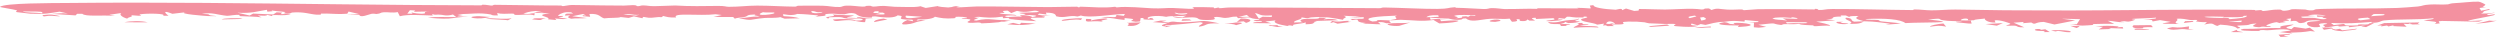 <svg width="573" height="9" viewBox="0 0 573 9" fill="none" xmlns="http://www.w3.org/2000/svg">
<path d="M524.653 7.786C525.944 8.096 521.636 7.909 524.5 8.367C523.905 8.402 523.303 8.438 522.701 8.472C522.547 8.298 522.389 8.124 522.235 7.95C523.047 7.896 523.852 7.841 524.653 7.785C524.653 7.786 524.653 7.786 524.653 7.786ZM525.726 5.594C525.008 6.096 522.68 6.24 525.191 6.687C525.389 6.515 525.591 6.344 525.787 6.172C526.632 6.3 527.558 6.427 528.439 6.553C528.757 6.486 529.073 6.418 529.389 6.352C529.793 6.646 530.192 6.941 530.592 7.236C530.238 7.195 529.878 7.153 529.521 7.112C528.12 7.363 526.799 7.437 524.936 7.491C525.103 7.561 525.269 7.63 525.436 7.699C524.476 7.585 523.507 7.469 522.531 7.354C523.378 7.233 524.315 7.098 525.085 6.985C523.856 6.526 521.634 6.794 520.474 6.895C518.943 7.032 519.288 6.81 518.141 6.906C517.957 6.921 517.937 7.094 517.572 7.098C515.719 7.117 512.146 7.029 514.219 6.621C517.325 6.669 519.769 6.337 522.828 6.443C522.032 5.978 523.624 5.813 525.726 5.594ZM470.107 7.024C471.023 6.8 472.879 6.9 474.157 7.064C474.159 7.064 474.16 7.064 474.161 7.064C474.441 7.1 475.073 7.405 474.16 7.388C472.668 7.361 471.954 6.882 471.18 7.202C470.834 7.14 470.47 7.085 470.107 7.024ZM466.883 7.037C465.971 6.916 466.388 6.56 467.529 6.662C467.529 6.662 467.529 6.662 467.529 6.661C468.004 6.704 467.07 6.983 468.776 6.703C469.123 6.929 469.464 7.134 469.807 7.352C469.39 7.354 469.01 7.358 468.572 7.359C468.868 6.992 467.795 7.157 466.883 7.037ZM512.702 6.826C512.56 7.157 513.156 7.154 514.16 7.382C513.213 7.373 512.258 7.362 511.3 7.352C511.771 7.177 512.235 7.002 512.702 6.826ZM535.343 6.765C535.345 6.765 535.346 6.765 535.347 6.765C535.662 6.71 535.976 6.654 536.283 6.599C536.471 6.716 536.656 6.831 536.842 6.947C537.903 6.825 539.102 6.699 540.208 6.573C540.1 6.936 537.993 6.904 536.954 7.167C535.342 7.076 534.534 6.874 534.425 6.569C534.732 6.634 535.036 6.7 535.343 6.765ZM267.387 4.725C267.014 4.823 266.645 4.922 266.271 5.02C266.767 5.068 267.26 5.105 267.76 5.16C269.069 4.73 269.191 5.115 270.902 5.095C276.138 5.032 274.752 4.352 279.497 5.358C275.686 5.297 277.145 5.767 274.846 6.116C274.37 5.842 276.651 5.236 275.106 5.103C272.462 5.381 269.912 5.64 266.961 5.815C267.047 5.862 267.133 5.91 267.219 5.957C267.687 5.929 268.15 5.901 268.618 5.873C268.113 5.997 267.619 6.121 267.106 6.246C267.755 5.962 266.102 6.116 266.325 5.788C266.424 5.642 267.155 5.442 267.586 5.304C266.476 5.223 265.332 5.149 264.209 5.071C264.79 4.957 265.376 4.842 265.954 4.728C266.431 4.726 266.903 4.725 267.379 4.724C267.382 4.724 267.385 4.724 267.387 4.725ZM28.499 5.108C29.989 4.775 32.432 4.731 33.838 5.117C32 5.114 30.345 5.112 28.499 5.108ZM534.315 6.318C534.477 6.374 534.633 6.43 534.794 6.486C534.087 6.601 533.368 6.714 532.646 6.827C532.506 6.661 532.361 6.495 532.227 6.329C532.913 6.326 533.628 6.322 534.315 6.318ZM489.22 6.578C489.738 6.57 489.784 6.575 490.426 6.601C490.426 6.601 490.425 6.601 490.424 6.601C490.681 6.61 492.801 6.714 492.563 6.842C491.513 6.841 490.387 6.836 489.301 6.833C489.268 6.748 489.261 6.664 489.22 6.578ZM501.651 6.68C501.652 6.681 501.654 6.681 501.655 6.681C502.045 6.701 502.413 6.741 502.813 6.749C501.371 6.95 501.136 6.586 499.854 6.687C498.566 6.789 497.764 6.988 496.659 6.488C497.071 6.414 497.513 6.308 497.935 6.222C499.779 6.424 500.244 6.237 501.738 6.043C501.709 6.256 501.68 6.467 501.651 6.68ZM290.75 5.819C291.103 5.574 291.495 5.818 291.536 5.821C291.535 5.821 291.534 5.821 291.533 5.821C294.649 5.604 291.13 5.956 294.065 6.005C293.629 6.065 293.199 6.129 292.766 6.189C292.096 6.068 291.405 5.931 290.75 5.819ZM392.084 6.067C392.113 6.138 392.147 6.21 392.175 6.282C390.406 6.264 389.957 6.546 388.495 6.289C389.687 6.214 390.884 6.139 392.084 6.066C392.084 6.066 392.084 6.066 392.084 6.067ZM480.29 6.026C482.269 5.897 483.722 5.842 485.595 6.065C485.597 6.066 485.598 6.066 485.6 6.066C485.708 6.08 485.185 6.228 485.326 6.266C485.712 6.245 486.111 6.212 486.501 6.187C486.553 6.307 486.603 6.427 486.655 6.547C485.56 6.509 484.458 6.471 483.348 6.433C483.511 6.504 483.679 6.575 483.842 6.645C482.901 6.678 481.96 6.711 481.011 6.744C481.342 6.548 481.671 6.352 481.997 6.156C481.429 6.112 480.86 6.07 480.29 6.026ZM362.66 5.255C362.967 5.334 362.399 5.464 362.875 5.532C363.346 5.6 364.238 5.455 364.03 5.676C363.37 5.704 362.713 5.737 362.054 5.767C364.121 6.169 366.346 5.812 366.36 6.304C364.275 6.173 362.613 6.23 360.646 6.363C360.73 5.972 362.694 5.638 361.459 5.269C361.856 5.265 362.273 5.258 362.656 5.256C362.657 5.256 362.659 5.255 362.66 5.255ZM562.72 0.709C564.005 0.669 566.664 0.323 568.073 0.382C568.504 0.393 569.578 0.973 569.651 1.054C569.635 1.22 569.331 1.36 569.185 1.458C569.047 1.554 569.036 1.629 569.817 1.61C569.276 1.702 568.883 1.765 568.304 1.839C568.429 2.043 568.553 2.245 568.673 2.448C569.002 2.391 569.306 2.334 569.581 2.275C569.88 2.214 570.266 2.13 570.523 2.058C570.565 2.122 570.607 2.187 570.649 2.251C568.372 2.659 569.826 2.684 568.623 3.112C569.744 3.09 570.89 3.127 571.896 2.818C571.809 2.863 571.681 2.915 571.513 2.967C571.351 3.018 571.108 3.077 570.994 3.1C570.705 3.161 570.365 3.217 570.04 3.261C570.024 3.45 570.414 3.459 570.763 3.419C570.943 3.398 571.097 3.37 571.246 3.338C571.451 3.292 571.587 3.254 571.652 3.25C572.991 3.523 566.308 4.35 565.667 4.814C566.883 4.778 567.808 4.758 569.107 4.657C568.795 4.763 568.414 4.873 568.1 4.972C565.505 4.869 562.767 4.893 559.707 4.801C559.456 4.828 559.2 4.854 558.946 4.879C559.029 5.042 559.107 5.204 559.189 5.366C558.802 5.402 558.403 5.438 558 5.473C559.169 4.879 557.499 4.958 555.51 4.69C556.491 4.466 557.906 4.529 557.777 4.176C554.157 4.591 549.939 4.306 546.419 4.683C545.555 4.776 545.587 5.238 543.49 5.23C543.56 5.178 543.571 5.086 543.616 5.019C540.118 5.296 537.901 5.454 534.246 5.265C534.462 5.428 534.674 5.593 534.889 5.757C535.673 5.666 536.449 5.574 537.209 5.483C537.745 5.751 536.92 5.882 539.313 5.85C541.242 5.822 540.091 5.716 540.612 5.628C541.313 5.508 541.926 5.717 542.661 5.582C543.228 5.478 542.601 5.263 544.161 5.294C543.544 5.597 542.883 5.91 542.3 6.215C541.935 6.155 541.57 6.093 541.2 6.032C541.572 5.948 541.936 5.866 542.302 5.782C541.008 5.942 539.755 6.091 538.349 6.254C538.796 5.825 537.358 6.001 536.616 6.059C535.431 6.15 536.445 5.848 535.665 5.905C534.882 5.962 534.037 6.296 532.579 6.239C533.358 6.044 532.294 5.884 532.498 5.708C532.704 5.533 534.237 5.481 532.761 5.304C530.006 5.471 532.991 6.109 531.144 6.231C528.916 6.377 528.349 5.3 529.027 5.064C529.561 4.878 531.365 4.901 531.88 4.715C528.673 4.412 528.612 5.058 528.057 5.189C526.006 5.663 527.358 4.424 524.996 4.882C525.04 4.651 525.075 4.444 525.118 4.223C524.709 4.267 524.437 4.324 523.939 4.359C525.407 4.801 524.21 4.788 523.59 4.791C522.614 4.797 524.123 5.009 523.864 5.067C523.171 5.221 522.058 5.157 522.74 5.352C522.435 5.261 522.102 5.17 521.787 5.08C520.595 5.2 518.006 6.169 520.503 5.967C520.272 6.325 519.461 6.156 518.822 6.103C518.183 6.051 518.196 6.278 517.631 6.237C515.375 6.075 516.851 5.682 517.208 5.376C514.232 5.593 517.109 5.727 512.857 5.874C512.448 6.123 514.404 6.385 512.775 6.531C512.472 6.099 511.278 5.791 508.889 5.648C508.657 5.747 508.425 5.848 508.192 5.947C506.896 5.548 507.571 5.134 505.193 5.627C506.467 4.719 505.599 5.3 503.454 4.928C503.018 4.853 504.026 4.666 503.417 4.57C503.141 4.526 502.47 4.668 501.79 4.557C501.446 4.502 499.94 4.15 498.882 4.315C499.656 4.756 497.65 5.128 499.369 5.495C496.19 5.4 493.924 5.606 497.524 5.013C496.713 4.878 495.897 4.744 495.079 4.609C494.506 4.713 493.934 4.816 493.372 4.919C493.286 4.556 493.379 4.455 491.159 4.513C492.123 4.43 493.08 4.346 494.039 4.262C494.071 4.189 494.205 4.113 494.173 4.042C493.004 4.179 489.663 4.229 488.843 4.323C488.027 4.417 489.602 4.448 489.367 4.541C487.413 5.306 487.547 4.738 486.17 4.865C485.357 4.941 487.296 5.032 486.861 5.064C485.25 5.181 484.5 4.769 483.059 4.758C483.57 4.993 484.077 5.231 484.574 5.467C483.067 5.45 481.376 5.441 479.957 5.51C479.406 5.537 479.822 5.712 479.731 5.723C479.289 5.781 477.48 5.868 477.287 5.868C475.84 5.863 475.799 5.623 474.387 5.604C474.942 5.586 475.463 5.57 476.004 5.553C476.251 5.166 476.503 4.779 476.75 4.391C475.372 4.357 473.987 4.323 472.592 4.289C473.611 4.423 474.63 4.556 475.643 4.69C474.061 4.997 472.454 5.305 470.889 5.612C470.07 5.416 469.253 5.22 468.43 5.023C466.191 5.064 466.637 5.848 465.574 5.158C464.907 5.213 464.257 5.267 463.599 5.321C463.693 5.224 463.786 5.127 463.88 5.029C463.089 5.086 462.296 5.142 461.502 5.199C462.335 5.549 463.15 5.917 463.972 6.257C462.414 6.325 462.384 6.031 462.152 5.957C461.536 5.76 460.306 6.016 459.814 5.834C459.649 5.771 461.184 5.585 460.656 5.36C460.554 5.316 458.501 4.486 457.186 4.669C457.21 4.818 457.309 5 457.362 5.162C455.608 5.244 454.714 4.464 454.949 4.248C454.012 4.395 452.64 4.401 452.446 4.638C451.966 4.641 451.49 4.645 451.009 4.648C451.514 4.072 449.505 4.168 449.375 4.665C450.198 4.681 451.027 4.698 451.851 4.715C451.225 5.321 453.725 5.702 448.519 5.111C447.528 4.789 450.284 5.163 449.476 4.922C448.072 4.776 446.75 4.886 445.412 4.658C443.745 4.374 445.801 4.118 441.909 4.451C450.481 5.373 440.729 5.039 436.711 5.294C435.608 4.419 432.212 4.128 427.533 4.366C428.02 4.61 429.492 4.492 430.339 4.576C431.187 4.659 430.269 4.799 431.324 4.916C432.38 5.034 434.622 5.198 435.693 5.374C434.784 5.506 430.314 5.81 433.271 5.434C431.066 5.185 430.03 4.933 427.295 4.877C426.475 5.251 426.534 5.486 423.867 5.486C425.446 4.968 422.417 4.591 423.087 4.052C424.977 4.186 423.918 4.708 425.011 4.965C425.123 4.99 426.886 4.866 427.295 4.877C425.52 4.396 424.904 4.218 426.001 3.659C424.743 3.703 423.961 3.629 423.845 3.898C423.583 3.78 423.32 3.662 423.062 3.545C422.653 3.546 422.285 3.555 421.851 3.551C422.447 3.959 421.29 3.705 420.466 3.886C419.643 4.066 420.745 4.391 418.486 4.386C419.239 4.484 419.927 4.568 420.655 4.661C419.199 4.759 417.734 4.859 416.274 4.958C417.298 5.209 419.519 5.586 419.455 5.911C418.788 5.786 416.48 5.994 416.229 6.002C415.253 6.032 415.786 5.828 415.712 5.823C414.18 5.717 412.92 5.783 412.34 5.47C411.193 5.607 410.323 5.524 409.1 5.528C408.427 5.531 408.557 5.76 408.164 5.715C405.552 5.419 408.036 5.129 403.006 5.68C403.617 5.84 404.214 6.005 404.823 6.167C404.255 6.226 403.691 6.285 403.123 6.344C402.741 6.314 402.362 6.284 401.98 6.254C401.989 5.909 401.999 5.563 402.008 5.217C401.589 5.197 401.169 5.178 400.75 5.158C401.468 5.126 402.189 5.093 402.909 5.061C402.975 5 403.037 4.94 403.103 4.879C402.033 4.782 400.969 4.685 399.903 4.588C399.882 4.708 399.862 4.829 399.841 4.95C397.44 4.778 397.391 4.676 395.11 5.004C393.343 4.998 391.912 5.5 390.898 5.711C390.534 5.643 390.17 5.575 389.803 5.507C389.57 5.607 389.335 5.707 389.103 5.806C388.743 5.698 388.38 5.589 388.019 5.48C387.92 5.45 387.821 5.42 387.723 5.39C387.542 5.616 387.425 5.73 388.019 5.818C388.259 5.853 388.613 5.883 389.122 5.915C388.94 6.031 388.533 6.098 388.019 6.131C386.827 6.208 385.003 6.094 384.089 6.001C383.104 5.901 384.197 5.574 384.074 5.534C383.666 5.398 382.031 5.514 381.683 5.491C380.193 5.397 379.244 5.413 377.952 5.339C377.702 5.324 376.999 5.116 376.939 5.11C376.475 5.074 375.319 4.972 375.186 4.969C368.342 4.806 375.589 5.715 369.358 5.612C369.545 5.731 369.717 5.85 369.899 5.969C369.429 5.975 368.952 5.982 368.478 5.988C367.876 5.888 368.606 5.709 367.408 5.852C367.486 5.706 367.565 5.56 367.647 5.414C367.126 5.493 366.621 5.57 366.083 5.648C365.229 5.139 362.175 5.019 362.403 4.423C362.477 4.221 364.606 4.016 363.481 3.798C362.568 3.753 363.186 3.997 362.813 4.009C360.111 4.093 360.259 3.753 359.143 3.842C358.967 3.987 358.781 4.135 358.6 4.282C358.177 4.238 357.752 4.195 357.322 4.151C357.223 4.249 357.12 4.347 357.02 4.444C357.421 4.451 357.872 4.459 358.238 4.466C357.726 4.844 353.023 5.005 354.805 4.686C355.535 4.556 356.886 4.614 356.035 4.165C354.743 4.227 353.386 4.29 352.07 4.352C352.029 4.256 351.992 4.159 351.951 4.062C350.186 4.121 351.791 4.51 351.787 4.716C351.384 4.721 350.975 4.725 350.57 4.73C350.399 4.637 350.236 4.539 350.055 4.448C350.038 4.596 349.812 4.941 348.597 4.81C347.815 4.725 349.05 4.353 347.555 4.402C347.666 4.634 348.208 4.917 346.538 4.988C346.372 4.746 346.143 4.524 346.014 4.269C343.978 4.497 343.064 4.121 340.652 4.386C339.127 4.553 336.996 5.154 336.016 4.217C334.911 4.189 335.26 4.423 334.933 4.475C333.386 4.718 332.227 4.272 331.937 4.245C330.083 4.073 329.246 4.224 327.721 4.01C327.803 4.184 327.848 4.348 327.914 4.517C329.311 4.261 330.018 4.275 331.959 4.336C331.308 4.369 330.656 4.403 330.002 4.436C330.108 4.577 330.214 4.718 330.316 4.858C336.314 4.32 334.922 5.191 329.883 5.369C329.448 5.108 328.996 4.847 328.563 4.585C325.602 4.971 324.312 4.625 321.007 4.534C320.616 4.523 319.186 4.669 318.569 4.674C318.579 4.675 318.589 4.676 318.599 4.677C318.215 4.922 318.734 5.036 318.795 5.256C318.461 5.282 318.127 5.309 317.792 5.335C317.05 5.166 317.293 5.029 315.853 5.064C316.047 5.232 316.239 5.399 316.433 5.566C314.85 5.567 313.81 5.383 312.325 5.456C312.575 5.394 312.822 5.332 313.071 5.269C309.839 5.098 312.417 4.127 309.966 4.607C309.81 4.521 309.658 4.434 309.503 4.348C310.514 4.33 311.523 4.313 312.525 4.295C312.546 4.175 312.568 4.054 312.585 3.933C311.51 3.966 310.426 4 309.344 4.033C310.134 3.954 310.927 3.875 311.713 3.797C310.464 3.735 309.211 3.673 307.953 3.611C309.287 4.06 307.556 4.109 307.88 4.55C305.643 4.176 303.955 3.688 300.515 3.985C299.833 4.045 300.204 4.354 298.268 3.973C298.736 4.464 296.304 4.685 296.615 5.152C297.291 5.132 297.992 5.12 298.646 5.095C297.901 4.931 297.78 4.486 298.911 4.358C300.356 4.195 302.45 4.51 302.366 4.016C302.938 4.041 303.469 4.057 304.024 4.078C303.795 4.2 303.571 4.322 303.346 4.444C304.927 4.257 305.912 4.323 306.669 4.634C304.794 4.699 302.92 4.763 301.03 4.827C301.308 4.849 301.59 4.871 301.868 4.892C300.437 5.202 301.913 5.506 299.24 5.564C299.257 5.42 299.271 5.276 299.288 5.131C298.314 5.513 295.636 5.502 296.489 5.948C295.685 5.809 295.527 5.722 295.074 5.96C292.968 5.616 291.609 5.185 292.364 4.679C291.578 4.758 290.792 4.837 290.008 4.916C290.463 5.057 290.918 5.197 291.371 5.338C290.004 5.324 288.623 5.311 287.253 5.298C287.123 4.886 289.895 5.182 289.097 4.812C288.937 4.737 288.198 4.893 288.004 4.851C285.957 4.393 289.171 4.73 288.568 4.383C285.524 4.266 287.939 3.697 283.772 4.167C283.662 4.048 283.544 3.926 283.442 3.808C281.993 3.795 282.11 4.064 280.862 4.11C280.08 4.139 279.099 3.664 278.232 3.982C278.076 4.04 279.533 4.622 276.469 4.585C274.086 4.556 275.085 4.153 273.805 4.004C272.529 3.855 269.596 4.408 268.733 3.765C269.405 3.852 270.26 3.901 271.004 3.974C271.308 3.85 271.603 3.728 271.902 3.605C270.2 3.76 268.438 3.563 267.288 3.856C265.008 3.393 262.469 3.804 263.154 4.32C263.901 4.249 263.09 4.022 264.126 4.169C264.232 4.289 264.343 4.408 264.449 4.528C262.685 4.507 261.457 4.505 262.264 4.144C261.99 4.134 261.719 4.124 261.445 4.115C261.395 4.378 261.35 4.643 261.3 4.906C260.972 4.935 260.644 4.963 260.316 4.991C259.952 4.932 259.587 4.872 259.219 4.812C259.716 4.396 260.561 4.386 257.768 4.141C257.759 4.286 257.746 4.429 257.738 4.573C255.399 4.381 255.331 4.031 252.399 4.032C254.648 3.541 255.886 4.433 255.881 3.429C256.446 3.497 257.017 3.566 257.582 3.634C257.669 3.489 257.755 3.344 257.837 3.198C254.795 3.263 249.756 4.2 247.726 3.557C247.48 3.633 247.233 3.7 246.982 3.782C244.993 3.39 244.127 4.247 242.11 3.743C241.902 3.69 242.341 2.884 239.713 2.902C239.778 3.007 239.812 3.184 239.864 3.317C239.296 3.25 238.73 3.18 238.165 3.112C238.062 3.209 237.954 3.305 237.852 3.402C238.822 3.444 239.79 3.487 240.76 3.528C239.954 3.558 239.142 3.588 238.335 3.618C239.387 3.781 239.861 3.785 239.226 4.036C238.313 4.048 237.398 4.06 236.485 4.071C236.39 4.136 236.297 4.201 236.202 4.266C236.644 4.462 237.09 4.654 237.531 4.853C235.152 4.684 233.084 4.667 231.258 4.277C230.947 4.211 232.049 3.963 229.926 4.182C229.894 4.048 229.837 3.939 229.801 3.815C227.201 4.179 226.348 4.063 223.644 3.781C225.395 4.041 223.832 3.87 223.385 4.003C223.079 4.095 224.272 4.087 224.137 4.184C224.001 4.28 222.449 4.666 223.775 4.719C227.029 3.929 227.911 4.894 232.093 4.526C231.449 4.626 230.801 4.727 230.157 4.828C230.46 4.9 230.731 4.965 231.058 5.041C228.727 4.873 229.861 4.98 228.902 5.1C227.943 5.22 226.2 5.318 225.033 5.347C224.665 5.356 225.054 5.177 224.224 5.157C223.659 5.143 222.115 5.403 221.76 5.087C221.527 4.881 224.011 4.327 220.58 4.313C219.934 4.109 221.582 4.179 221.616 4.155C221.917 3.917 219.806 3.728 218.829 3.907C218.75 3.922 219.52 4.112 218.681 4.181C216.692 4.347 215.546 4.128 214.262 3.833C214.121 4.172 212.448 4.569 210.373 4.435C210.267 4.531 210.164 4.629 210.057 4.726C210.382 4.676 210.703 4.627 211.026 4.577C211.377 4.639 211.749 4.685 212.092 4.759C210.005 4.833 209.703 5.298 208.697 5.465C205.254 6.033 207.344 4.807 207.966 4.597C208.412 4.686 208.845 4.784 209.288 4.876C209.239 4.758 209.19 4.639 209.145 4.52C203.995 4.5 208.363 3.75 205.752 3.518C205.078 4.096 203.16 4.144 200.728 3.764C200.459 3.766 200.188 3.765 199.919 3.768C199.874 3.852 199.874 3.982 199.8 4.037C196.85 4.122 196.329 3.225 196.051 3.139C194.814 2.757 193.849 3.273 193.484 3.276C191.95 3.287 191.506 3.054 190.049 3.146C188.483 3.246 189.552 3.428 189.075 3.585C188.692 3.709 187.443 3.726 186.928 3.854C187.133 3.748 187.361 3.644 187.565 3.538C185.929 3.385 184.595 3.237 182.746 3.193C180.655 3.964 178.896 2.638 179.608 3.71C181.352 3.792 182.331 3.918 183.267 4.195C182.116 4.224 180.967 4.253 179.822 4.282C179.488 4.163 179.252 4.048 178.858 3.926C178.003 4.171 175.989 4.055 175.207 4.124C171.534 4.45 172.665 4.88 169.337 4.15C171.737 4.092 171.735 3.745 174.128 3.804C173.612 3.554 172.397 3.599 173.184 3.306C170.872 3.368 171.619 3.637 170.72 3.868C169.944 4.067 168.39 4.071 168.477 4.335C168.319 4.19 168.197 4.049 168.039 3.903C166.529 3.897 165.021 3.89 163.521 3.884C164.161 3.736 164.803 3.587 165.445 3.44C164.96 3.38 164.475 3.321 163.992 3.262C160.307 3.715 153.958 2.821 154.962 4.009C153.178 4.038 152.958 3.888 151.993 3.66C151.886 3.749 151.783 3.823 151.676 3.923C150.533 3.823 149.656 4.156 148.654 4.063C147.656 3.972 147.397 3.652 147.247 4.186C146.585 4.03 145.929 3.899 145.274 3.753C144.878 3.873 144.483 3.991 144.093 4.11C143.477 4.043 142.861 3.977 142.248 3.91C141.917 4.164 139.513 4.042 138.462 4.208C137.467 3.928 137.475 3.06 135.084 3.204C135.144 3.419 135.204 3.634 135.265 3.85C134.717 3.802 134.169 3.754 133.62 3.707C133.588 3.636 133.56 3.566 133.527 3.496C133.806 3.519 134.081 3.542 134.36 3.566C134.118 3.446 133.882 3.326 133.645 3.206C132.811 3.378 131.98 3.55 131.148 3.722C132.267 3.861 133.392 4 134.522 4.139C133.103 4.289 132.122 4.127 130.901 4.297C129.841 3.995 130.234 3.826 130.666 3.505C130.272 3.531 129.874 3.556 129.481 3.581C129.743 3.26 129.074 3.065 131.379 3.102C131.221 3.01 131.06 2.921 130.906 2.825C130.527 2.837 130.283 2.758 129.869 2.792C128.747 2.883 127.866 3.445 127.941 3.644C127.989 3.748 129.107 3.555 129.06 3.702C128.951 4.06 126.399 3.886 130.074 4.264C128.85 4.486 128.592 4.313 127.209 4.24C127.316 4.36 127.42 4.479 127.523 4.599C126.885 4.541 126.248 4.483 125.613 4.425C126.496 3.816 121.829 3.562 126.036 3.046C124.79 3.012 123.556 2.979 122.329 2.943C122.582 2.882 122.836 2.821 123.089 2.759C123.645 2.795 124.198 2.83 124.757 2.866C124.1 2.747 123.445 2.63 122.792 2.511C121.25 2.646 120.651 2.863 119.95 3.13C121.729 3.337 121.148 3.064 122.544 3.017C122.494 3.188 122.558 3.347 122.435 3.526C121.708 3.167 119.385 3.414 118.823 3.429C117.128 3.473 118.458 3.13 117.327 3.117C116.196 3.104 114.873 3.306 113.964 2.955C113.98 3.149 114.052 3.35 114.116 3.527C112.381 3.582 112.731 3.355 112.552 3.324C109.751 2.821 108.081 3.225 104.819 3.259C105.234 3.321 105.655 3.377 106.077 3.436C103.601 3.835 105.257 3.718 107.424 3.865C105.393 3.813 104.245 4.158 102.838 4.256C101.479 4.353 98.927 4.16 98.053 4.015C100.11 3.799 102.346 3.96 104.577 3.909C104.321 3.71 104.073 3.541 103.811 3.322C102.438 3.73 101.682 3.449 101.201 3.392C99.842 3.223 99.885 3.58 99.071 3.192C99.104 3.324 99.127 3.435 99.16 3.558C96.354 3.489 93.527 3.242 91.641 3.719C91.476 3.401 91.352 3.096 91.163 2.772C89.982 3.004 88.985 2.755 88.011 2.806C87.043 2.856 87.408 3.114 86.278 3.207C86.065 3.224 85.654 3.062 85.103 3.177C84.556 3.293 82.573 4.165 82.346 3.393C81.355 3.384 80.428 3.351 79.479 3.333C80.404 3.295 81.34 3.257 82.281 3.219C81.477 3.028 80.684 2.837 79.894 2.646C79.793 2.813 79.691 2.982 79.593 3.146C79.072 3.193 78.589 3.211 78.126 3.214C76.614 3.22 75.298 3.07 73.663 3.11C73.303 3.119 74.147 3.453 72.555 3.361C71.018 3.269 69.698 2.647 66.97 2.871C66.832 2.882 66.019 3.349 65.062 3.018C64.843 2.943 65.765 2.839 65.263 2.739C64.809 2.64 62.398 2.547 62.238 2.316C62.262 2.398 62.407 2.483 62.477 2.567C62.079 2.604 61.68 2.641 61.284 2.677C61.248 2.533 61.209 2.388 61.173 2.245C58.955 2.569 57.733 3.11 54.4 2.912C55.328 3.126 56.272 3.341 57.227 3.555C57.492 3.409 57.757 3.263 58.02 3.117C59.564 3.183 61.051 3.249 62.623 3.316C62.881 3.15 63.136 2.984 63.396 2.818C63.812 2.842 64.235 2.865 64.649 2.889C64.552 3.01 64.438 3.13 64.329 3.25C65.146 3.224 65.916 3.198 66.72 3.172C65.137 3.878 62.123 3.088 62.343 3.687C61.976 3.592 61.61 3.497 61.247 3.402C61.088 3.69 60.344 3.603 59.072 3.551C59.362 3.695 59.685 3.838 59.954 3.983C58.756 3.776 56.401 3.783 55.109 3.699C54.536 3.662 55.11 3.455 54.939 3.43C54.056 3.296 52.448 3.654 52.05 3.623C49.87 3.44 48.627 2.739 46.27 3.185C48.704 3.31 47.358 3.255 48.199 3.514C48.454 3.595 51.467 3.777 47.704 3.684C47.2 3.672 40.333 3.157 42.591 2.8C41.448 2.912 40.533 3.043 39.514 3.162C37.045 2.181 37.906 3.096 38.611 3.6C38.203 3.601 37.843 3.604 37.389 3.601C38.264 3.079 33.738 3.023 32.096 3.281C31.566 3.367 33.048 3.543 31.822 3.616C31.241 3.576 30.596 3.525 30.007 3.481C30.864 3.819 29.178 3.938 29.172 4.277C28.028 3.97 27.202 3.325 27.808 2.981C26.884 3.117 26.027 3.253 25.058 3.389C25.482 3.472 25.97 3.554 26.358 3.636C23.289 3.408 19.562 3.874 18.864 3.158C18.46 3.161 18.06 3.163 17.674 3.166C17.553 3.286 17.438 3.406 17.319 3.526C15.482 3.412 13.711 3.298 11.924 3.185C13.502 3.118 13.966 2.949 15.574 3.096C14.946 2.955 14.288 2.813 13.637 2.671C11.146 3.031 10.747 3.274 6.976 3.144C6.783 3.138 3.919 2.812 3.837 2.781C3.401 2.64 4.063 2.441 3.87 2.37C3.316 2.17 -0.069 1.659 0.001 1.586C0.841 0.67 12.191 0.717 15.282 0.685C36.413 0.469 57.171 0.752 78.138 0.983C88.783 1.101 99.48 1.206 110.236 1.223C110.559 1.223 110.418 1.087 110.555 1.082C111.404 1.052 112.243 1.267 112.56 1.277C113.237 1.298 112.865 1.102 113.361 1.104C118.548 1.133 123.331 1.271 128.566 1.264C128.897 1.263 128.558 1.418 129.14 1.393C129.441 1.379 130.385 1.145 131.068 1.145C133.454 1.144 135.479 1.231 138.041 1.24C139.407 1.245 141.47 1.275 143.02 1.279C143.704 1.281 144.419 1.175 145.098 1.175C146.062 1.175 145.865 1.395 146.013 1.41C146.665 1.473 146.757 1.23 147.378 1.239C148.527 1.256 148.573 1.419 150.017 1.412C151.045 1.407 153.414 1.291 154.728 1.259C157.827 1.463 161.615 1.406 164.485 1.358C166.178 1.329 166.336 1.557 167.028 1.56C169.465 1.567 171.275 1.285 173.559 1.286C176.585 1.289 179.277 1.493 182.189 1.521C182.663 1.525 182.555 1.316 183.021 1.313C184.743 1.302 186.955 1.274 188.499 1.311C190.212 1.352 190.833 1.657 192.507 1.603C192.997 1.587 193.142 1.322 193.965 1.292C195.279 1.245 196.722 1.485 197.642 1.515C198.904 1.556 197.807 1.281 199.51 1.325C199.581 1.327 199.831 1.521 200.194 1.513C201.252 1.492 201.147 1.34 202.697 1.361C202.845 1.364 204.901 1.557 205.106 1.559C206.31 1.567 208.738 1.642 209.454 1.607C212.006 1.479 209.999 1.18 212.16 1.819C213.113 1.669 214.059 1.517 215.071 1.372C214.395 1.509 217.134 1.723 217.327 1.71C218.921 1.612 217.972 1.363 219.994 1.412C217.321 1.967 222.602 1.497 223.774 1.487C229.431 1.442 234.582 1.605 240.269 1.626C242.171 1.632 244.727 1.523 246.743 1.534C247.213 1.536 246.857 1.669 247.271 1.673C247.683 1.677 247.226 1.525 247.697 1.535C250.628 1.599 252.907 1.892 255.602 1.548C255.732 1.6 255.728 1.64 255.944 1.698C258.145 1.389 262.369 1.833 263.952 1.898C266.439 1.999 267.081 1.786 268.887 1.837C271.278 1.904 274.849 2.337 273.255 1.638C274.884 1.623 276.471 1.623 278.129 1.693C278.313 1.701 278.185 1.877 278.259 1.881C278.727 1.908 278.88 1.751 279.195 1.745C280.051 1.728 278.654 1.912 279.874 1.864C280.518 1.838 280.884 1.702 282.667 1.705C293.444 1.73 305.109 1.819 316.139 1.876C316.892 1.879 316.389 1.708 317.349 1.721C320.712 1.769 326.506 2.073 329.423 2.042C332.28 2.01 331.634 1.759 333.411 1.66C333.753 1.64 333.472 1.782 333.781 1.785C335.841 1.803 338.372 2.031 340.072 2.069C341.195 2.094 341.106 1.87 341.882 1.856C343.039 1.836 344.22 2.064 344.831 2.073C347.727 2.111 349.783 1.934 352.469 2.032C352.364 1.983 352.294 1.937 352.205 1.888C355.339 1.903 358.682 1.917 361.84 1.93C361.69 1.885 361.545 1.84 361.395 1.794C365.101 1.825 364.736 2.311 364.384 1.282C364.663 1.246 364.959 1.205 365.224 1.172C365.114 1.701 367.439 2.093 370.308 2.231C370.52 2.241 371.926 1.727 371.771 2.337C372.135 2.188 372.358 2.085 372.682 1.954C373.309 2.14 373.941 2.323 374.561 2.508C374.896 2.48 375.235 2.454 375.568 2.427C375.618 2.308 375.58 2.183 375.687 2.066C377.261 2.05 380.28 2.2 381.581 2.185C383.853 2.159 386.099 1.976 388.02 2.022C388.717 2.039 389.379 2.084 389.994 2.176C391.136 2.141 390 1.906 391.703 1.937C391.895 2.056 392.076 2.17 392.277 2.292C393.671 1.763 393.967 2.086 395.879 2.199C397.163 2.276 398.007 2.148 399.235 2.175C399.546 2.182 399.502 2.338 399.715 2.333C400.428 2.319 402.47 2.108 402.977 2.104C407.525 2.058 411.463 2.094 415.803 2.166C416.271 2.173 415.665 2.017 416.149 2.026C416.927 2.039 416.468 2.273 416.92 2.286C418.177 2.322 418.191 2.073 419.941 2.067C425.712 2.046 432.346 2.262 438.38 2.308C438.568 2.309 438.558 2.163 438.762 2.162C440.098 2.161 441.443 2.365 442.659 2.369C444.674 2.376 446.187 2.178 448.17 2.189C452.057 2.208 455.513 2.331 459.518 2.356C462.792 2.377 465.62 2.371 469.212 2.388C484.848 2.46 500.854 2.059 516.596 2.273C516.999 2.278 516.835 2.408 516.958 2.402C518.123 2.343 518.222 2.169 518.634 2.532C520.103 2.456 520.549 2.181 522.369 2.193C523.328 2.2 522.619 2.627 524.228 2.401C525.689 2.196 524.024 1.974 528.402 2.185C528.517 2.191 529.09 2.446 529.986 2.372C530.881 2.299 529.854 2.122 531.991 2.049C537.145 1.876 543.591 2.026 549.52 1.821C549.897 1.81 553.44 1.581 554.165 1.492C555.537 1.325 555.132 1.147 556.986 1.034C558.404 0.945 559.398 1.123 561.088 0.997C561.269 0.982 561.595 0.744 562.72 0.709ZM261.445 5.136C261.109 5.354 260.501 6.16 258.47 5.906C258.278 5.882 259.32 5.33 258.198 5.237C259.296 5.183 260.365 5.168 261.445 5.135C261.445 5.135 261.445 5.135 261.445 5.136ZM572.286 4.713C570.368 5.276 568.841 5.292 567.344 5.42C567.857 5.322 568.341 5.224 568.932 5.104C569.208 5.046 569.47 4.987 569.717 4.927C569.841 4.897 569.961 4.866 570.077 4.836C570.228 4.8 570.387 4.761 570.532 4.723C571.128 4.748 571.462 4.849 572.286 4.713ZM382.626 5.889C382.628 5.889 382.629 5.889 382.631 5.889C380.998 5.992 379.409 6.096 377.836 6.199C378.003 6.122 378.169 6.045 378.335 5.968C379.575 5.848 380.826 5.728 382.116 5.608C382.286 5.702 382.456 5.795 382.626 5.889ZM395.2 5.083C396.223 5.175 395.969 5.329 396.529 5.48C396.529 5.48 396.529 5.479 396.529 5.479C396.676 5.518 397.363 5.553 397.629 5.56C397.531 5.463 397.405 5.368 397.299 5.272C399.671 5.042 404.332 5.881 398.303 6.203C398.393 6.082 398.48 5.961 398.57 5.839C395.592 5.868 392.231 5.601 395.2 5.083ZM237.365 5.387C234.807 5.775 233.988 5.856 230.887 5.569C231.326 5.458 231.765 5.347 232.204 5.236C232.715 5.353 233.223 5.47 233.734 5.587C233.736 5.587 233.737 5.587 233.739 5.587C233.842 5.467 233.945 5.346 234.044 5.226C235.149 5.279 236.26 5.334 237.365 5.387ZM493.039 5.754C493.742 6.551 493.545 6.088 491.518 6.262C490.814 6.323 491.499 6.464 491.062 6.486C488.694 6.606 488.498 6.072 489.032 5.796C490.378 5.781 491.73 5.768 493.034 5.754C493.036 5.754 493.037 5.754 493.039 5.754ZM554.491 5.14C554.493 5.14 554.494 5.14 554.495 5.14C554.563 5.332 553.613 5.414 554.691 5.565C553.88 5.589 553.046 5.612 552.183 5.634C552.436 5.609 552.691 5.585 552.94 5.56C552.718 5.5 552.495 5.438 552.27 5.377C551.972 5.609 551.731 5.486 550.881 5.432C551.12 5.665 551.357 5.897 551.594 6.129C550.622 6.083 549.618 6.036 548.59 5.987C548.576 5.927 548.562 5.867 548.548 5.808C548.168 5.893 547.758 5.979 547.409 6.063C547.309 5.993 547.211 5.924 547.11 5.854C546.669 5.917 546.222 5.98 545.77 6.043C545.627 5.872 546.632 5.779 544.852 5.855C545.399 5.667 545.937 5.48 546.473 5.291C549.14 5.254 551.747 5.209 554.491 5.14ZM474.528 5.934C477.471 5.913 476.639 6.035 475.959 6.427C475.484 6.262 475.004 6.098 474.528 5.934ZM323.26 5.143C322.41 5.409 321.554 5.673 320.679 5.93C318.938 6.074 317.185 5.579 318.503 5.391C320.088 5.166 321.733 5.428 323.26 5.143ZM283.692 5.132C285.808 5.264 283.816 5.576 283.337 5.761C282.752 5.459 281.935 5.483 280.619 5.443C281.855 5.428 283.342 5.109 283.692 5.131C283.692 5.131 283.692 5.132 283.692 5.132ZM357.458 5.528C358.317 5.522 359.166 5.448 359.926 5.541C359.697 5.797 358.172 5.561 359.262 5.944C358.717 5.949 358.17 5.954 357.625 5.961C357.971 5.803 357.506 5.685 357.461 5.529C357.46 5.529 357.459 5.528 357.458 5.528ZM446.068 6.102C444.399 5.789 444.081 5.918 442.393 6.121C442.157 5.872 444.17 5.467 445.428 5.381C445.64 5.622 445.853 5.862 446.068 6.102ZM50.784 4.453C51.212 4.139 54.153 4.113 55.612 4.214C55.436 4.26 55.261 4.307 55.086 4.353C53.667 4.386 52.26 4.42 50.784 4.453ZM279.992 5.42C280.213 5.43 280.422 5.437 280.619 5.443C280.4 5.446 280.188 5.44 279.992 5.42ZM191.01 3.674C191.709 3.379 189.634 3.27 192.154 3.398C192.154 3.398 192.154 3.397 192.154 3.397C193.822 3.481 194.191 3.504 195.741 3.534C195.181 3.914 192.037 4.036 196.37 4.135C196.427 4.136 196.314 3.907 197.007 3.942C197.221 3.952 197.905 4.142 198.948 4.201C199.288 4.22 201.812 4.29 198.365 4.277C198.467 4.544 198.28 4.813 198.287 5.072C196.939 5.141 195.907 4.614 194.486 4.621C192.376 4.631 191.305 5.154 190.904 4.46C192.671 4.298 195.719 4.308 196.116 4.726C197.835 4.739 198.332 4.4 196.945 4.225C191.011 4.412 195.312 3.711 190.134 3.959C190.072 4.055 189.859 4.158 189.891 4.249C188.316 3.902 190.759 3.779 191.01 3.674ZM203.398 4.467C202.374 4.666 201.355 4.866 200.337 5.066C200.339 4.734 200.9 4.439 202.512 4.26C202.805 4.329 203.104 4.398 203.398 4.467ZM117.251 4.139C117.101 4.319 116.704 4.482 116.414 4.652C116.077 4.499 108.772 4.316 112.487 4.185C113.021 4.166 116.341 4.502 117.251 4.139ZM457.668 5.887C456.797 5.762 455.941 5.637 455.078 5.511C456.405 5.441 457.733 5.369 459.071 5.297C458.602 5.494 458.137 5.691 457.668 5.887ZM309.12 4.783C309.488 4.791 308.264 5.035 309.715 5.001C308.634 5.156 307.617 5.287 306.555 5.433C306.243 5.314 305.927 5.196 305.614 5.078C305.37 5.153 305.12 5.227 304.876 5.301C305.023 5.131 305.154 4.964 305.309 4.791C307.06 5.163 307.494 4.749 309.12 4.783ZM361.862 4.249C362.178 4.621 359.633 4.837 362.135 4.901C361.661 5.144 360.9 5.271 359.423 5.29C359.185 5.196 358.948 5.103 358.711 5.01C358.677 5.259 358.296 5.351 357.458 5.528C357.458 5.528 357.457 5.527 357.456 5.527C355.188 5.541 355.308 5.458 354.772 5.046C357.18 5.283 357.256 4.907 358.884 4.687C360.002 4.536 361.445 4.608 361.862 4.249ZM125.099 4.174C123.411 4.48 124.915 4.78 121.942 4.432C122.134 4.353 122.326 4.275 122.519 4.196C123.375 4.188 124.235 4.181 125.099 4.174ZM370.17 5.535C369.982 4.959 368.408 4.509 368.134 5.445C369.674 5.637 368.924 5.106 370.17 5.535ZM284.417 4.234C287.374 4.272 286.825 4.919 285.595 5.239C285.408 5.12 285.222 5.001 285.039 4.883C284.521 4.935 284.002 4.987 283.484 5.038C283.795 4.77 284.106 4.502 284.417 4.234ZM422.476 4.997C420.205 5.399 424.925 5.236 423.338 5.486C422.072 5.686 420.406 5.265 421.038 5.008C421.476 5.003 421.964 5 422.471 4.997C422.473 4.997 422.474 4.997 422.476 4.997ZM409.344 5.069C409.716 5.509 409.178 5.379 410.975 5.306C411.485 5.285 415.549 5.463 413.844 5.094C412.39 5.089 410.862 5.078 409.344 5.069ZM250.093 4.743C250.067 4.552 253.198 4.145 253.599 4.252C253.599 4.251 253.599 4.251 253.599 4.251C254.682 4.541 251.381 4.569 252.811 4.967C249.643 4.609 248.688 5.44 248.914 4.34C250.784 4.299 249.898 4.523 250.093 4.743ZM11.948 3.356C11.946 3.356 11.945 3.356 11.943 3.356C12.205 3.366 13.854 3.655 13.665 3.751C11.645 3.658 11.93 3.475 10.021 3.768C9.912 3.67 9.819 3.575 9.704 3.476C10.519 3.422 10.876 3.306 11.948 3.356ZM109.293 3.714C110.09 3.668 111.448 3.882 112.316 3.874C109.619 4.656 106.172 3.896 109.293 3.714ZM525.732 5.593C525.73 5.594 525.728 5.594 525.726 5.594C525.727 5.594 525.728 5.593 525.728 5.593C525.73 5.593 525.731 5.593 525.732 5.593ZM168.65 4.484C168.552 4.432 168.497 4.387 168.477 4.347C168.477 4.344 168.477 4.34 168.477 4.336C168.53 4.385 168.586 4.434 168.65 4.484ZM243.58 4.774C242.275 4.502 246.628 4.096 248.033 4.203C247.934 4.324 247.918 4.435 247.689 4.573C246.555 4.254 243.797 4.82 243.58 4.774ZM342.716 5.016C339.29 5 343.753 3.958 343.928 4.798C343.922 4.815 342.805 5.014 342.716 5.016ZM270.687 4.772C271.563 4.457 269.807 4.366 272.615 4.431C272.778 4.515 272.941 4.598 273.104 4.681C272.3 4.711 271.494 4.742 270.687 4.772ZM320.204 3.573C315.822 3.738 311.76 4.038 314.548 4.925C314.874 4.898 315.203 4.872 315.528 4.845C315.58 4.416 316.769 4.654 318.56 4.673C318.814 4.504 319.8 4.467 319.985 4.323C320.343 4.045 319.213 3.845 320.204 3.573ZM502.778 4.802C502.707 4.875 502.639 4.949 502.568 5.021C501.882 5.103 501.171 5.184 500.505 5.266C500.614 5.126 500.724 4.985 500.833 4.845C501.469 4.831 502.128 4.816 502.773 4.802C502.775 4.802 502.776 4.802 502.778 4.802ZM207.618 3.582C207.219 4.385 208.602 4.243 211.386 3.848C210.14 3.759 208.872 3.67 207.618 3.582ZM389.662 4.026C389.752 4.255 389.84 4.483 389.934 4.712C391.408 4.474 391.135 4.212 390.428 3.909C390.171 3.948 389.919 3.987 389.662 4.026ZM410.969 3.968C410.355 3.919 410.667 4.104 410.603 4.1C409.047 3.999 408.827 3.913 406.921 4.047C406.688 4.095 406.458 4.145 406.225 4.195C407.104 4.677 407.743 4.417 409.61 4.704C409.274 4.539 408.939 4.373 408.603 4.207C409.639 4.245 410.68 4.282 411.71 4.32C411.833 4.27 411.956 4.22 412.079 4.169C411.711 4.103 411.332 4.029 410.969 3.968ZM510.696 5.012C511.706 5.03 512.712 5.049 513.705 5.066C513.742 4.948 513.776 4.829 513.812 4.711C512.784 4.812 511.742 4.912 510.696 5.012ZM186.928 3.854C186.848 3.895 186.77 3.937 186.7 3.98C186.707 3.927 186.795 3.887 186.928 3.854ZM9.289 2.695C8.161 2.607 6.503 2.653 5.25 2.629C5.39 2.926 8.548 2.86 9.645 3.045C9.828 2.993 9.765 2.732 9.289 2.695ZM288.532 4.275C288.82 4.128 289.107 3.982 289.391 3.835C290.085 3.854 290.779 3.873 291.475 3.891C291.496 3.771 291.516 3.649 291.537 3.528C288.468 3.674 289.175 3.328 287.653 2.978C287.948 3.41 288.237 3.842 288.532 4.275ZM542.718 4.038C540.562 4.152 539.752 4.315 541.007 4.661C541.791 4.566 542.519 4.472 543.328 4.376C543.121 4.263 542.904 4.151 542.718 4.038ZM146.576 3.387C144.706 3.514 144.678 3.026 142.862 3.289C143.832 3.384 144.805 3.48 145.778 3.574C146.042 3.512 146.312 3.449 146.576 3.387ZM237.528 2.468C236.747 2.295 235.281 3.095 233.084 2.491C232.559 2.666 232.23 2.834 231.779 3.006C231.517 2.816 231.22 2.623 230.971 2.434C230.969 2.434 230.968 2.434 230.966 2.434C228.97 2.489 230.263 2.732 230.217 2.932C230.196 3.016 228.715 2.87 229.177 3.053C229.975 3.367 232.962 3.201 232.968 3.58C231.921 3.452 229.871 3.547 230.476 3.802C231.139 4.082 233.071 3.626 234.298 3.861C232.54 3.248 236.176 3.451 236.588 3.917C238.723 3.569 236.763 3.415 234.575 3.423C235.912 3.072 233.946 3.256 233.623 2.959C235.001 2.786 239.725 2.955 237.528 2.468ZM338.212 3.478C336.704 3.498 334.438 3.288 333.429 3.586C332.844 3.76 335.139 3.902 333.556 4.173C334.984 4.15 335.307 4.043 335.065 3.801C335.389 3.773 335.717 3.746 336.04 3.718C336.191 3.766 336.34 3.812 336.496 3.86C336.671 3.761 336.846 3.663 337.016 3.564C337.369 3.585 337.724 3.605 338.075 3.626C338.117 3.577 338.187 3.533 338.212 3.478ZM93.351 3.135C93.756 3.134 94.15 3.133 94.553 3.132C94.509 3.073 94.457 3.011 94.406 2.951C94.37 2.903 94.334 2.855 94.297 2.807C94.527 2.979 96.452 3.272 97.277 3.094C97.692 3.005 96.749 2.676 98.507 2.628C97.231 2.638 96.06 2.676 94.846 2.698C94.955 2.602 95.06 2.505 95.17 2.409C95.169 2.409 95.168 2.409 95.168 2.409C94.764 2.385 94.356 2.36 93.955 2.336C93.752 2.603 93.558 2.869 93.351 3.135ZM388.467 3.573C388.305 3.595 388.156 3.616 388.019 3.636C387.007 3.788 386.713 3.896 387.284 4.166C387.285 4.166 387.287 4.166 387.288 4.166C387.533 4.101 387.776 4.036 388.019 3.971C388.288 3.901 388.557 3.831 388.826 3.76C388.707 3.698 388.59 3.635 388.467 3.573ZM174.896 2.788C171.913 3.935 178.625 3.255 177.35 2.854C177.292 2.835 175.174 2.918 174.896 2.788ZM283.875 3.875C284.69 3.868 285.493 3.863 286.321 3.856C286.132 3.713 285.938 3.57 285.75 3.427C285.126 3.576 284.5 3.726 283.875 3.875ZM533.083 3.625C532.177 3.314 530.064 3.215 528.967 3.569C529.535 3.606 530.099 3.642 530.658 3.679C529.601 3.727 528.541 3.778 527.446 3.822C527.389 4.266 528.66 4.001 530.513 4.11C530.808 4.128 532.602 4.665 533.278 4.243C533.408 4.157 531.403 4.116 532.793 3.855C532.166 3.841 531.694 3.85 531.13 3.843C531.088 3.738 531.047 3.632 531.002 3.527C531.695 3.56 532.354 3.593 533.083 3.625ZM329.632 3.491C327.594 3.46 327.336 3.637 326.909 3.949C327.863 3.917 328.813 3.884 329.76 3.851C329.715 3.731 329.676 3.611 329.632 3.491ZM514.98 3.611C513.85 3.561 514.342 3.816 513.897 3.865C512.235 4.05 511.087 3.868 509.407 3.983C509.518 3.934 509.621 3.888 509.728 3.84C509.727 3.84 509.725 3.84 509.724 3.84C501.847 3.624 505.928 4.206 510.704 4.109C510.815 4.204 510.921 4.299 511.032 4.393C513.144 4.226 515.058 4.063 514.98 3.611ZM201.287 2.871C201.198 2.811 201.963 2.437 200.529 2.607C199.392 3.153 201.254 2.888 201.719 3.102C201.331 3.154 200.934 3.203 200.55 3.254C202.869 3.421 203.21 3.291 202.365 2.884C202.305 2.857 201.377 2.931 201.287 2.871ZM185.993 2.529C185.668 3.339 188.617 2.988 188.512 2.735C188.105 2.723 187.788 2.859 187.356 2.797C186.921 2.734 186.81 2.544 185.993 2.529ZM270.124 3.089C270.038 3.085 269.175 2.74 269.26 3.008C270.328 3.644 272.48 3.246 272.104 3.024C271.393 3.032 270.918 3.125 270.124 3.088C270.124 3.088 270.124 3.089 270.124 3.089ZM546.443 3.255C546.411 3.233 544.258 3.135 543.967 3.267C543.736 3.414 543.622 3.569 543.447 3.721C544.679 3.564 547.044 3.624 546.439 3.255C546.44 3.255 546.442 3.255 546.443 3.255Z" fill="#F391A0"/>
</svg>
